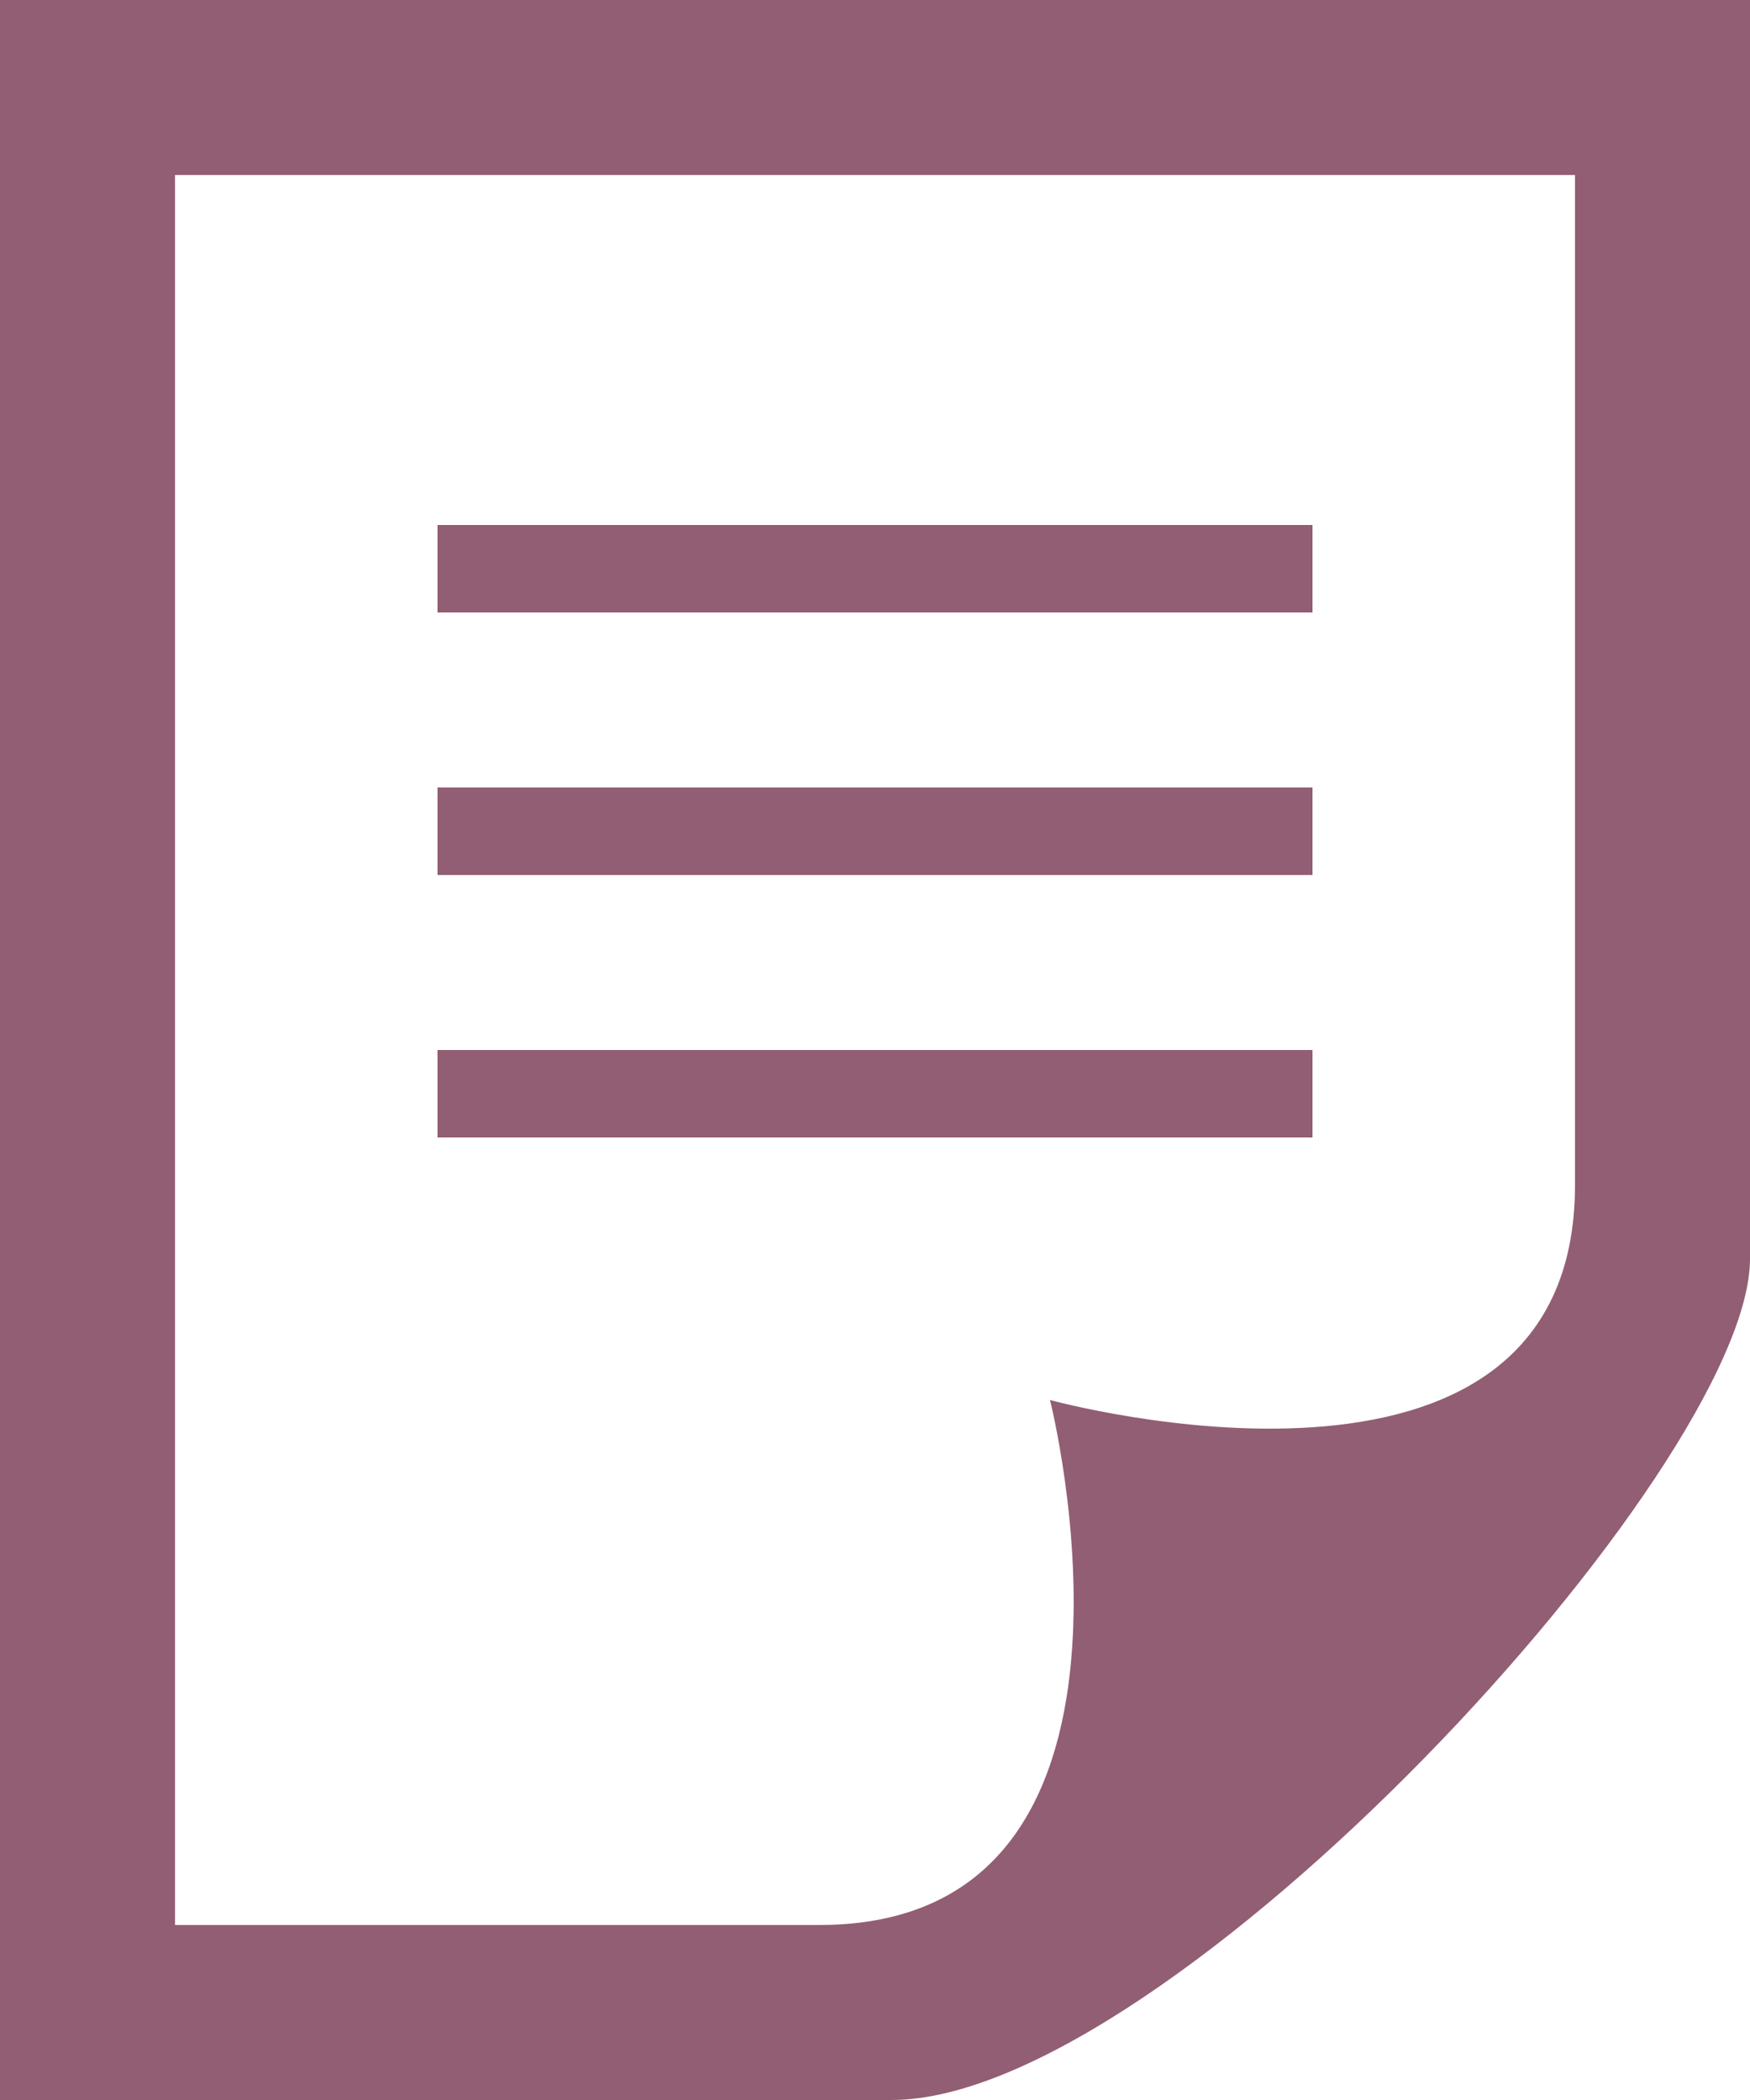 <?xml version="1.0" encoding="UTF-8"?> <svg xmlns="http://www.w3.org/2000/svg" width="50" height="60" viewBox="0 0 50 60"><path fill="#925E73" fill-rule="evenodd" d="M12.5 17.5h25V15h-25v2.5zm0 7.5h25v-2.5h-25V25zm0 7.5h25V30h-25v2.5zM50 35.965V0H0v60h25.472C33.38 60 50 41.943 50 35.965zM5 55V5h40v28.857C45 44.125 30 40 30 40s3.795 15-6.595 15H5z"></path></svg> 